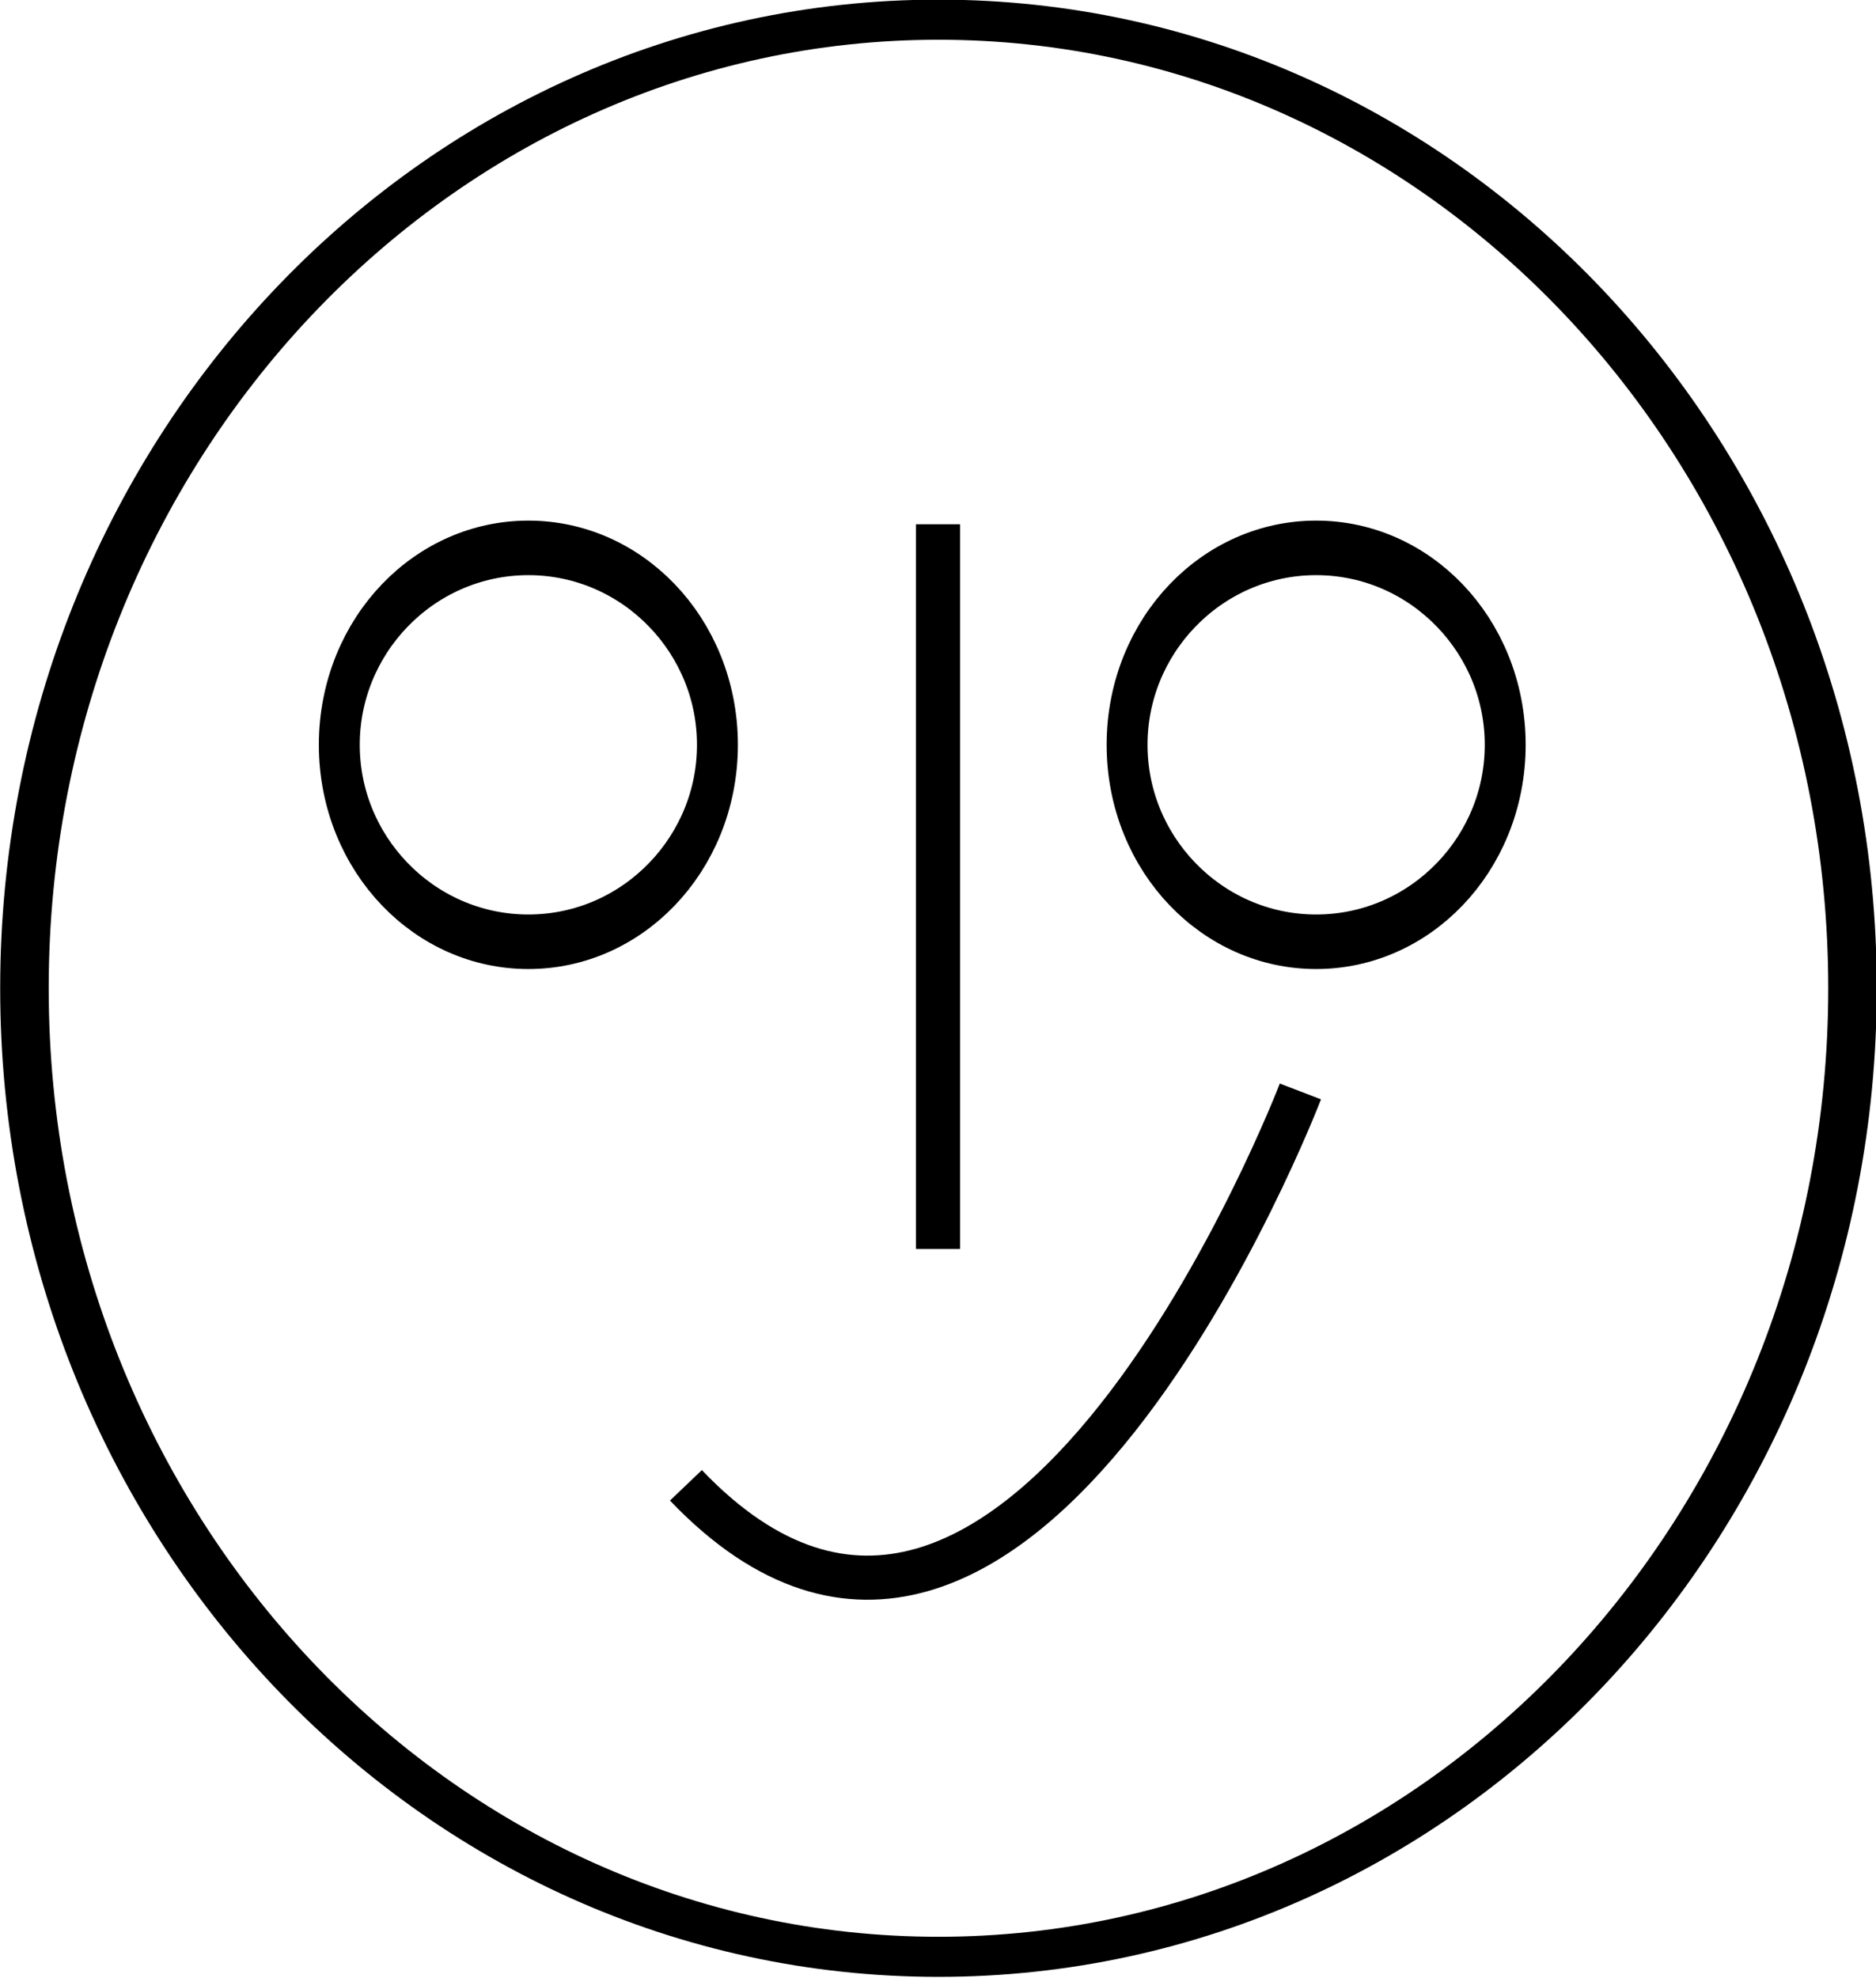<?xml version="1.0" encoding="UTF-8" standalone="no"?>
<!-- Created with Inkscape (http://www.inkscape.org/) -->
<svg xmlns:dc="http://purl.org/dc/elements/1.1/" xmlns:cc="http://creativecommons.org/ns#" xmlns:rdf="http://www.w3.org/1999/02/22-rdf-syntax-ns#" xmlns:svg="http://www.w3.org/2000/svg" xmlns="http://www.w3.org/2000/svg" xmlns:sodipodi="http://sodipodi.sourceforge.net/DTD/sodipodi-0.dtd" xmlns:inkscape="http://www.inkscape.org/namespaces/inkscape" width="340.196" height="358.703" id="svg2" version="1.1" inkscape:version="0.48.0 r9654" sodipodi:docname="New document 1">
  <defs id="defs4"/>
  <sodipodi:namedview id="base" pagecolor="#ffffff" bordercolor="#666666" borderopacity="1.0" inkscape:pageopacity="0.0" inkscape:pageshadow="2" inkscape:zoom="0.35" inkscape:cx="210.18017" inkscape:cy="97.917247" inkscape:document-units="px" inkscape:current-layer="layer1" showgrid="false" fit-margin-top="0" fit-margin-left="0" fit-margin-right="0" fit-margin-bottom="0" inkscape:window-width="1235" inkscape:window-height="728" inkscape:window-x="45" inkscape:window-y="24" inkscape:window-maximized="1"/>
  <g inkscape:label="Layer 1" inkscape:groupmode="layer" id="layer1" transform="translate(-161.328,-271.576)">
    <g id="g4001">
      <path transform="matrix(1.365,0,0,1.128,-60.437,90.391)" d="m 408.571,319.505 c 0,85.999 -54.365,155.714 -121.429,155.714 -67.063,0 -121.429,-69.716 -121.429,-155.714 0,-85.999 54.365,-155.714 121.429,-155.714 67.063,0 121.429,69.716 121.429,155.714 z" sodipodi:ry="155.71428" sodipodi:rx="121.42857" sodipodi:cy="319.50504" sodipodi:cx="287.14285" id="path3219" style="fill:none;stroke:#000000;stroke-width:6.447;stroke-miterlimit:4;stroke-opacity:1;stroke-dasharray:none" sodipodi:type="arc"/>
      <path transform="matrix(0.75,0,0,1,55.714,-1.429)" d="m 314.286,408.076 c 0,19.724 -20.467,35.714 -45.714,35.714 -25.247,0 -45.714,-15.99 -45.714,-35.714 0,-19.724 20.467,-35.714 45.714,-35.714 25.247,0 45.714,15.99 45.714,35.714 z" sodipodi:ry="35.714287" sodipodi:rx="45.714287" sodipodi:cy="408.07648" sodipodi:cx="268.57144" id="path3989" style="fill:none;stroke:#000000;stroke-width:9.891;stroke-miterlimit:4;stroke-opacity:1;stroke-dasharray:none" sodipodi:type="arc"/>
      <path inkscape:connector-curvature="0" id="path3993" d="m 331.429,366.648 c 0,128.571 0,131.429 0,131.429" style="fill:#e6e6e6;stroke:#000000;stroke-width:8;stroke-linecap:butt;stroke-linejoin:miter;stroke-miterlimit:4;stroke-opacity:1;stroke-dasharray:none"/>
      <path sodipodi:nodetypes="cc" inkscape:connector-curvature="0" id="path3995" d="m 285.714,540.934 c 60,62.857 111.429,-71.429 111.429,-71.429" style="fill:none;stroke:#000000;stroke-width:8;stroke-linecap:butt;stroke-linejoin:miter;stroke-miterlimit:4;stroke-opacity:1;stroke-dasharray:none"/>
      <path sodipodi:type="arc" style="fill:none;stroke:#000000;stroke-width:9.891;stroke-miterlimit:4;stroke-opacity:1;stroke-dasharray:none" id="path3997" sodipodi:cx="268.57144" sodipodi:cy="408.07648" sodipodi:rx="45.714287" sodipodi:ry="35.714287" d="m 314.286,408.076 c 0,19.724 -20.467,35.714 -45.714,35.714 -25.247,0 -45.714,-15.99 -45.714,-35.714 0,-19.724 20.467,-35.714 45.714,-35.714 25.247,0 45.714,15.99 45.714,35.714 z" transform="matrix(0.75,0,0,1,198.571,-1.429)"/>
    </g>
  </g>
</svg>
